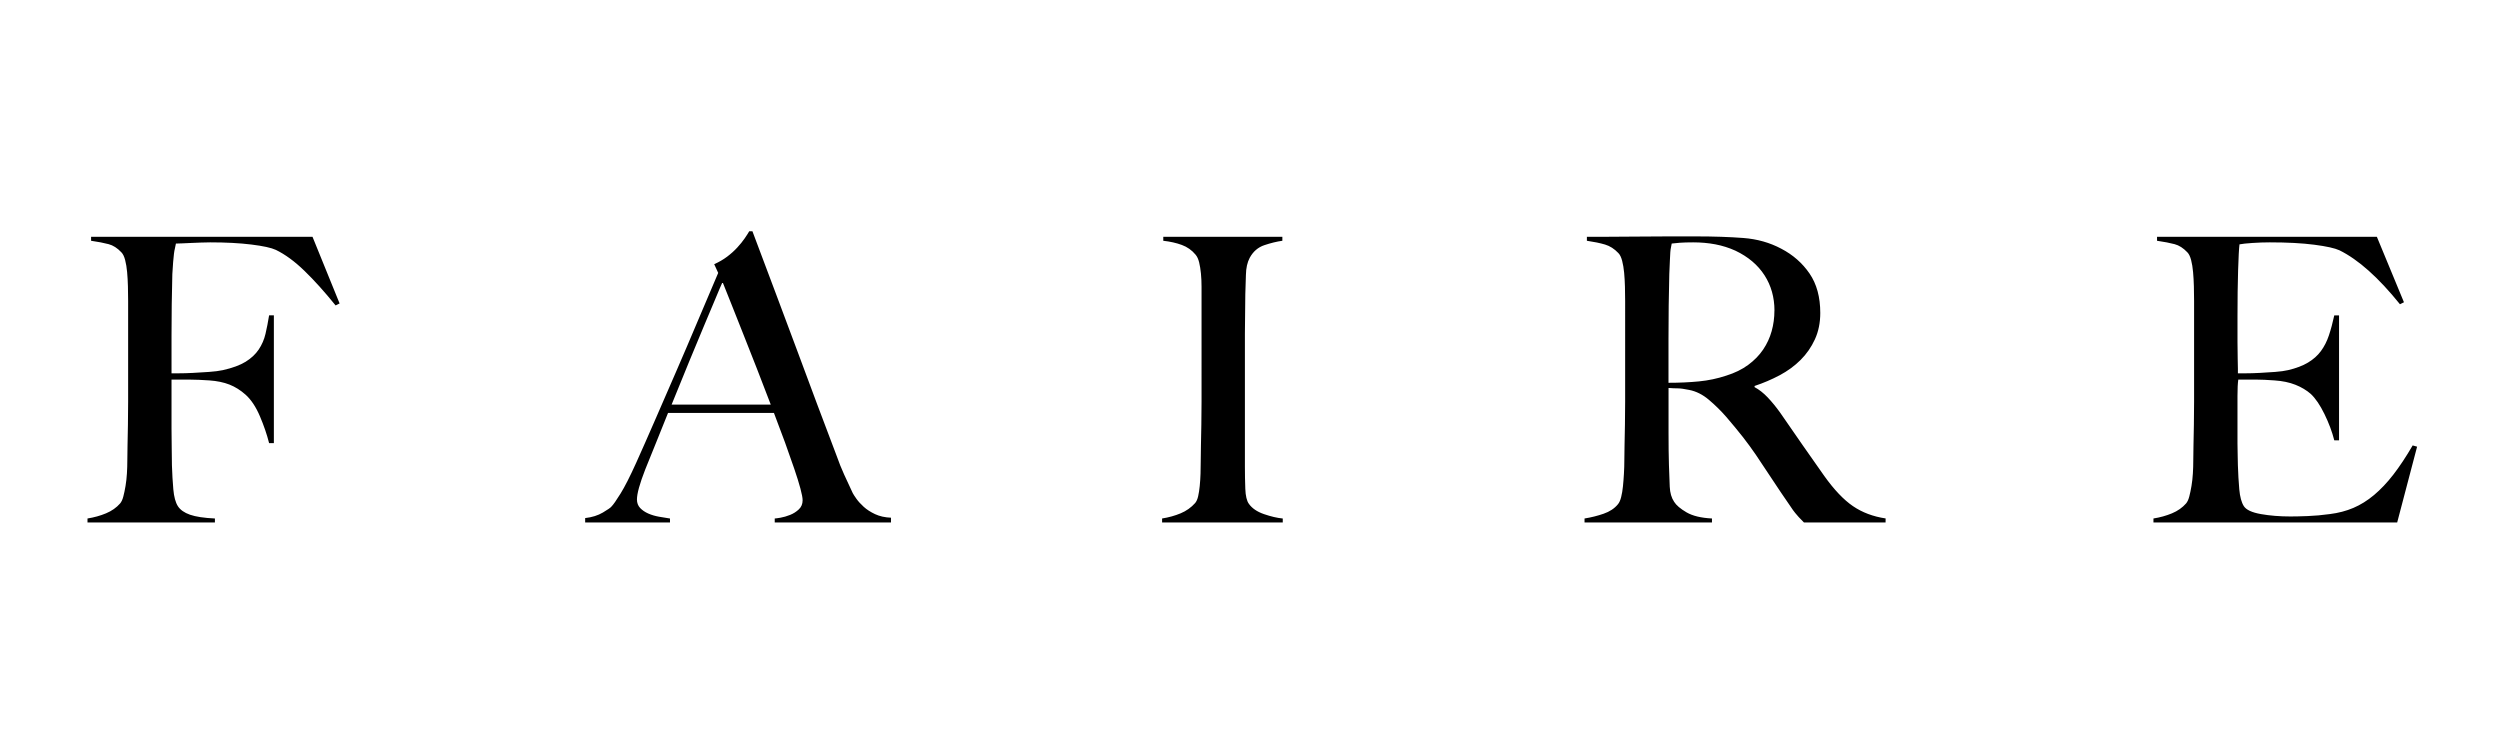 <?xml version="1.0" encoding="UTF-8" standalone="no"?>
<svg
   width="100"
   height="30"
   viewBox="0 0 100 30"
   version="1.1"
   id="svg1"
   sodipodi:docname="faire.svg"
   inkscape:version="1.3 (0e150ed6c4, 2023-07-21)"
   xmlns:inkscape="http://www.inkscape.org/namespaces/inkscape"
   xmlns:sodipodi="http://sodipodi.sourceforge.net/DTD/sodipodi-0.dtd"
   xmlns="http://www.w3.org/2000/svg"
   xmlns:svg="http://www.w3.org/2000/svg"
   xmlns:rdf="http://www.w3.org/1999/02/22-rdf-syntax-ns#"
   xmlns:cc="http://creativecommons.org/ns#"
   xmlns:dc="http://purl.org/dc/elements/1.1/">
  <defs
     id="defs1" />
  <sodipodi:namedview
     id="namedview1"
     pagecolor="#ffffff"
     bordercolor="#666666"
     borderopacity="1.0"
     inkscape:showpageshadow="2"
     inkscape:pageopacity="0.0"
     inkscape:pagecheckerboard="0"
     inkscape:deskcolor="#d1d1d1"
     inkscape:zoom="9.83"
     inkscape:cx="50"
     inkscape:cy="15.005086"
     inkscape:window-width="1757"
     inkscape:window-height="1057"
     inkscape:window-x="-8"
     inkscape:window-y="-8"
     inkscape:window-maximized="1"
     inkscape:current-layer="svg1"
     inkscape:export-bgcolor="#ffffffff"
     showguides="true" />
  <!-- Generator: Sketch 55.2 (78181) - https://sketchapp.com -->
  <title
     id="title1">Faire Logo</title>
  <rect
     style="fill:#ffffff;stroke-width:0.546"
     id="rect1"
     width="100"
     height="30"
     x="4.0016999e-09"
     y="0" />
  <g
     id="Atom-/-Logo-/-Medium"
     stroke="none"
     stroke-width="1"
     fill="none"
     fill-rule="evenodd"
     transform="matrix(0.896,0,0,0.896,3.5,9.25)">
    <path
       d="m 11.254,3.223 -0.178,0.089 C 10.59,2.71 10.128,2.196 9.689,1.771 9.251,1.346 8.824,1.033 8.409,0.832 8.208,0.738 7.843,0.658 7.316,0.593 6.789,0.528 6.175,0.496 5.476,0.496 c -0.119,0 -0.255,0.003 -0.409,0.009 -0.154,0.006 -0.302,0.012 -0.444,0.018 -0.142,0.006 -0.276,0.012 -0.4,0.018 -0.124,0.006 -0.216,0.009 -0.276,0.009 -0.012,0.071 -0.027,0.142 -0.044,0.213 -0.018,0.071 -0.033,0.153 -0.044,0.248 -0.012,0.094 -0.024,0.215 -0.036,0.363 -0.012,0.148 -0.024,0.328 -0.036,0.54 -0.012,0.413 -0.021,0.865 -0.027,1.355 -0.006,0.49 -0.009,0.953 -0.009,1.39 v 1.683 h 0.32 c 0.19,0 0.4,-0.006 0.631,-0.018 0.231,-0.012 0.471,-0.027 0.72,-0.044 0.249,-0.018 0.456,-0.044 0.622,-0.08 C 6.471,6.104 6.809,5.98 7.058,5.827 7.307,5.673 7.503,5.49 7.645,5.278 7.787,5.065 7.888,4.832 7.947,4.578 8.006,4.324 8.06,4.05 8.107,3.755 H 8.32 V 9.458 H 8.107 C 8.012,9.08 7.876,8.681 7.698,8.262 7.52,7.843 7.307,7.521 7.058,7.297 6.833,7.096 6.593,6.946 6.338,6.845 6.083,6.745 5.784,6.683 5.44,6.659 5.263,6.648 5.108,6.639 4.978,6.633 4.848,6.627 4.723,6.624 4.605,6.624 H 3.751 v 2.196 c 0,0.331 0.003,0.635 0.009,0.912 0.006,0.277 0.009,0.517 0.009,0.717 0.012,0.378 0.033,0.735 0.062,1.072 0.03,0.337 0.098,0.587 0.204,0.753 0.107,0.165 0.287,0.292 0.542,0.381 0.255,0.089 0.625,0.145 1.111,0.168 V 13 H 0 v -0.177 c 0.296,-0.047 0.572,-0.124 0.827,-0.23 0.255,-0.106 0.465,-0.254 0.631,-0.443 0.059,-0.071 0.107,-0.174 0.142,-0.31 0.036,-0.136 0.068,-0.292 0.098,-0.469 0.03,-0.177 0.05,-0.363 0.062,-0.558 0.012,-0.195 0.018,-0.387 0.018,-0.576 0,-0.165 0.003,-0.39 0.009,-0.673 0.006,-0.283 0.012,-0.593 0.018,-0.93 0.006,-0.337 0.009,-0.682 0.009,-1.036 V 3.117 c 0,-0.213 -0.003,-0.431 -0.009,-0.655 C 1.799,2.238 1.787,2.025 1.769,1.824 1.751,1.624 1.722,1.443 1.68,1.284 1.639,1.125 1.582,1.01 1.511,0.939 1.333,0.75 1.144,0.629 0.942,0.576 0.741,0.522 0.48,0.472 0.16,0.425 V 0.248 H 10.045 Z M 30.68,13 v -0.177 c 0.036,0 0.121,-0.012 0.258,-0.035 0.136,-0.024 0.279,-0.065 0.427,-0.124 0.148,-0.059 0.279,-0.142 0.391,-0.248 0.113,-0.106 0.169,-0.242 0.169,-0.407 0,-0.106 -0.033,-0.28 -0.098,-0.522 C 31.762,11.244 31.67,10.948 31.551,10.6 31.433,10.252 31.297,9.865 31.143,9.44 30.988,9.015 30.822,8.572 30.645,8.112 h -4.729 c -0.178,0.449 -0.35,0.877 -0.516,1.284 -0.166,0.407 -0.332,0.818 -0.498,1.231 -0.249,0.638 -0.373,1.086 -0.373,1.346 0,0.153 0.047,0.28 0.142,0.381 0.095,0.1 0.216,0.183 0.364,0.248 0.148,0.065 0.308,0.112 0.48,0.142 0.172,0.03 0.335,0.056 0.489,0.08 V 13 h -3.787 v -0.195 c 0.308,-0.035 0.572,-0.118 0.791,-0.248 0.219,-0.13 0.347,-0.218 0.382,-0.266 0.083,-0.083 0.219,-0.277 0.409,-0.584 0.19,-0.307 0.421,-0.762 0.693,-1.364 C 24.742,9.788 25.021,9.157 25.329,8.448 25.637,7.74 25.954,7.011 26.28,6.261 26.606,5.511 26.929,4.755 27.249,3.994 27.569,3.232 27.871,2.521 28.156,1.86 L 27.978,1.47 C 28.191,1.376 28.384,1.263 28.556,1.134 28.728,1.004 28.879,0.868 29.009,0.726 29.139,0.584 29.249,0.449 29.338,0.319 29.427,0.189 29.495,0.083 29.542,0 h 0.142 c 0.367,0.98 0.717,1.91 1.049,2.79 0.332,0.88 0.649,1.727 0.951,2.542 0.302,0.815 0.596,1.603 0.88,2.364 0.284,0.762 0.569,1.514 0.853,2.258 0.13,0.366 0.252,0.67 0.364,0.912 0.113,0.242 0.24,0.517 0.382,0.824 0.024,0.047 0.077,0.13 0.16,0.248 0.083,0.118 0.193,0.239 0.329,0.363 0.136,0.124 0.305,0.233 0.507,0.328 0.201,0.094 0.439,0.148 0.711,0.159 V 13 Z M 28.351,2.267 C 28.28,2.421 28.176,2.663 28.04,2.993 27.904,3.324 27.735,3.725 27.533,4.198 27.332,4.67 27.11,5.204 26.867,5.8 26.624,6.397 26.36,7.043 26.076,7.74 h 4.427 C 30.301,7.208 30.097,6.677 29.889,6.146 29.682,5.614 29.48,5.104 29.285,4.614 29.089,4.124 28.911,3.675 28.751,3.268 28.591,2.86 28.458,2.527 28.351,2.267 Z M 53.36,13 h -5.387 v -0.177 c 0.296,-0.047 0.572,-0.124 0.827,-0.23 0.255,-0.106 0.471,-0.26 0.649,-0.46 0.059,-0.071 0.104,-0.171 0.133,-0.301 0.03,-0.13 0.053,-0.283 0.071,-0.46 0.018,-0.177 0.03,-0.363 0.036,-0.558 0.006,-0.195 0.009,-0.387 0.009,-0.576 0,-0.165 0.003,-0.39 0.009,-0.673 0.006,-0.283 0.012,-0.593 0.018,-0.93 0.006,-0.337 0.009,-0.682 0.009,-1.036 V 2.48 c 0,-0.213 -0.009,-0.41 -0.027,-0.593 -0.018,-0.183 -0.044,-0.348 -0.08,-0.496 C 49.591,1.243 49.538,1.128 49.467,1.045 49.301,0.844 49.096,0.7 48.853,0.611 48.61,0.522 48.335,0.46 48.026,0.425 V 0.248 h 5.316 v 0.177 c -0.249,0.035 -0.516,0.1 -0.8,0.195 -0.284,0.094 -0.504,0.283 -0.658,0.567 -0.107,0.201 -0.163,0.455 -0.169,0.762 -0.006,0.307 -0.015,0.596 -0.027,0.868 0,0.295 -0.003,0.587 -0.009,0.877 -0.006,0.289 -0.009,0.582 -0.009,0.877 v 5.933 c 0,0.342 0.006,0.673 0.018,0.992 0.012,0.319 0.065,0.543 0.16,0.673 0.142,0.201 0.367,0.354 0.676,0.46 0.308,0.106 0.587,0.171 0.836,0.195 z m 26.911,0 h -3.645 c -0.107,-0.106 -0.184,-0.186 -0.231,-0.239 -0.047,-0.053 -0.101,-0.115 -0.16,-0.186 -0.059,-0.071 -0.133,-0.174 -0.222,-0.31 C 75.924,12.129 75.785,11.926 75.595,11.654 75.37,11.323 75.172,11.025 75,10.76 74.828,10.494 74.653,10.231 74.475,9.971 74.298,9.712 74.105,9.449 73.898,9.183 73.69,8.918 73.444,8.619 73.16,8.289 72.923,8.017 72.665,7.763 72.386,7.527 72.108,7.291 71.814,7.144 71.506,7.084 71.281,7.037 71.109,7.014 70.991,7.014 c -0.107,0 -0.243,-0.006 -0.409,-0.018 v 2.001 c 0,0.567 0.006,1.045 0.018,1.435 0.012,0.378 0.024,0.703 0.036,0.974 0.012,0.272 0.077,0.496 0.196,0.673 0.095,0.153 0.279,0.31 0.551,0.469 0.273,0.159 0.652,0.251 1.138,0.275 V 13 h -5.689 v -0.177 c 0.296,-0.047 0.581,-0.118 0.853,-0.213 0.273,-0.094 0.486,-0.236 0.64,-0.425 0.059,-0.071 0.107,-0.177 0.142,-0.319 0.036,-0.142 0.062,-0.301 0.08,-0.478 0.018,-0.177 0.033,-0.366 0.044,-0.567 0.012,-0.201 0.018,-0.396 0.018,-0.584 0,-0.165 0.003,-0.39 0.009,-0.673 0.006,-0.283 0.012,-0.593 0.018,-0.93 0.006,-0.337 0.009,-0.682 0.009,-1.036 V 3.117 c 0,-0.213 -0.003,-0.428 -0.009,-0.646 -0.006,-0.218 -0.018,-0.425 -0.036,-0.62 C 68.582,1.656 68.552,1.479 68.511,1.319 68.469,1.16 68.413,1.045 68.342,0.974 68.164,0.785 67.965,0.658 67.746,0.593 67.527,0.528 67.257,0.472 66.937,0.425 V 0.248 h 0.729 c 0.403,0 0.859,-0.003 1.369,-0.009 0.51,-0.006 1.019,-0.009 1.529,-0.009 h 1.245 c 0.794,0 1.499,0.024 2.116,0.071 0.616,0.047 1.179,0.207 1.689,0.478 0.522,0.272 0.942,0.641 1.262,1.107 0.32,0.466 0.48,1.054 0.48,1.762 0,0.437 -0.08,0.829 -0.24,1.178 -0.16,0.348 -0.373,0.655 -0.64,0.921 -0.267,0.266 -0.578,0.493 -0.933,0.682 -0.356,0.189 -0.729,0.348 -1.12,0.478 v 0.053 c 0.201,0.106 0.397,0.26 0.587,0.46 0.19,0.201 0.373,0.425 0.551,0.673 0.308,0.449 0.643,0.933 1.005,1.452 0.362,0.52 0.684,0.98 0.969,1.381 0.439,0.614 0.865,1.063 1.28,1.346 0.415,0.283 0.901,0.466 1.458,0.549 z M 75.311,3.542 c 0,-0.59 -0.148,-1.116 -0.444,-1.576 C 74.57,1.505 74.138,1.139 73.569,0.868 73.284,0.738 72.985,0.644 72.671,0.584 72.357,0.525 72.028,0.496 71.684,0.496 c -0.249,0 -0.45,0.006 -0.604,0.018 -0.154,0.012 -0.273,0.024 -0.356,0.035 -0.012,0.071 -0.024,0.133 -0.036,0.186 -0.012,0.053 -0.021,0.121 -0.027,0.204 -0.006,0.083 -0.012,0.198 -0.018,0.345 -0.006,0.148 -0.015,0.357 -0.027,0.629 -0.012,0.413 -0.021,0.88 -0.027,1.399 -0.006,0.52 -0.009,1.021 -0.009,1.505 v 1.948 c 0.486,0 0.939,-0.021 1.36,-0.062 0.421,-0.041 0.827,-0.127 1.218,-0.257 0.379,-0.118 0.705,-0.277 0.978,-0.478 0.273,-0.201 0.495,-0.428 0.667,-0.682 0.172,-0.254 0.299,-0.528 0.382,-0.824 0.083,-0.295 0.124,-0.602 0.124,-0.921 z M 104,9.617 103.111,13 H 92.23 v -0.177 c 0.296,-0.047 0.572,-0.124 0.827,-0.23 0.255,-0.106 0.465,-0.254 0.631,-0.443 0.059,-0.071 0.107,-0.174 0.142,-0.31 0.036,-0.136 0.068,-0.292 0.098,-0.469 0.03,-0.177 0.05,-0.363 0.062,-0.558 0.012,-0.195 0.018,-0.387 0.018,-0.576 0,-0.165 0.003,-0.39 0.009,-0.673 0.006,-0.283 0.012,-0.593 0.018,-0.93 0.006,-0.337 0.009,-0.682 0.009,-1.036 0,-0.366 0,-0.708 0,-1.027 V 3.117 c 0,-0.213 -0.003,-0.431 -0.009,-0.655 C 94.029,2.238 94.017,2.025 93.999,1.824 93.982,1.624 93.952,1.443 93.911,1.284 93.869,1.125 93.813,1.01 93.742,0.939 93.564,0.75 93.374,0.629 93.173,0.576 92.971,0.522 92.71,0.472 92.39,0.425 V 0.248 h 9.814 l 1.209,2.922 -0.178,0.089 c -0.96,-1.193 -1.861,-1.995 -2.702,-2.409 -0.202,-0.094 -0.575,-0.177 -1.12,-0.248 -0.545,-0.071 -1.209,-0.106 -1.991,-0.106 -0.249,0 -0.507,0.009 -0.773,0.027 -0.267,0.018 -0.459,0.038 -0.578,0.062 -0.024,0.189 -0.044,0.579 -0.062,1.169 -0.018,0.59 -0.027,1.275 -0.027,2.054 0,0.449 0,0.827 0,1.134 0,0.307 0.003,0.558 0.009,0.753 0.006,0.195 0.009,0.345 0.009,0.452 0,0.094 0,0.159 0,0.195 0.059,0 0.178,0 0.356,0 0.178,0 0.382,-0.006 0.613,-0.018 0.231,-0.012 0.462,-0.027 0.693,-0.044 0.231,-0.018 0.424,-0.044 0.578,-0.08 0.356,-0.083 0.652,-0.195 0.889,-0.337 0.237,-0.142 0.43,-0.313 0.578,-0.514 0.148,-0.201 0.267,-0.434 0.356,-0.7 0.089,-0.266 0.169,-0.564 0.24,-0.894 h 0.213 v 5.579 h -0.213 C 100.207,8.956 100.062,8.566 99.866,8.165 99.671,7.763 99.466,7.462 99.253,7.262 99.063,7.096 98.835,6.96 98.569,6.854 98.302,6.748 97.991,6.683 97.635,6.659 c -0.178,-0.012 -0.326,-0.021 -0.444,-0.027 -0.119,-0.006 -0.237,-0.009 -0.356,-0.009 -0.107,0 -0.225,0 -0.356,0 -0.119,0 -0.273,0 -0.462,0 -0.024,0.165 -0.036,0.407 -0.036,0.726 0,0.319 0,0.649 0,0.992 0,0.153 0,0.331 0,0.531 0,0.201 0,0.401 0,0.602 0,0.189 0.003,0.369 0.009,0.54 0.006,0.171 0.009,0.316 0.009,0.434 0.012,0.378 0.033,0.735 0.062,1.072 0.03,0.337 0.098,0.587 0.204,0.753 0.107,0.165 0.361,0.283 0.764,0.354 0.403,0.071 0.842,0.106 1.316,0.106 0.201,0 0.459,-0.006 0.773,-0.018 0.314,-0.012 0.643,-0.041 0.987,-0.089 0.379,-0.047 0.729,-0.139 1.049,-0.275 0.32,-0.136 0.628,-0.328 0.924,-0.576 0.296,-0.248 0.584,-0.552 0.862,-0.912 0.279,-0.36 0.566,-0.794 0.862,-1.302 z"
       id="FAIRE"
       fill="#000000" />
  </g>
</svg>
